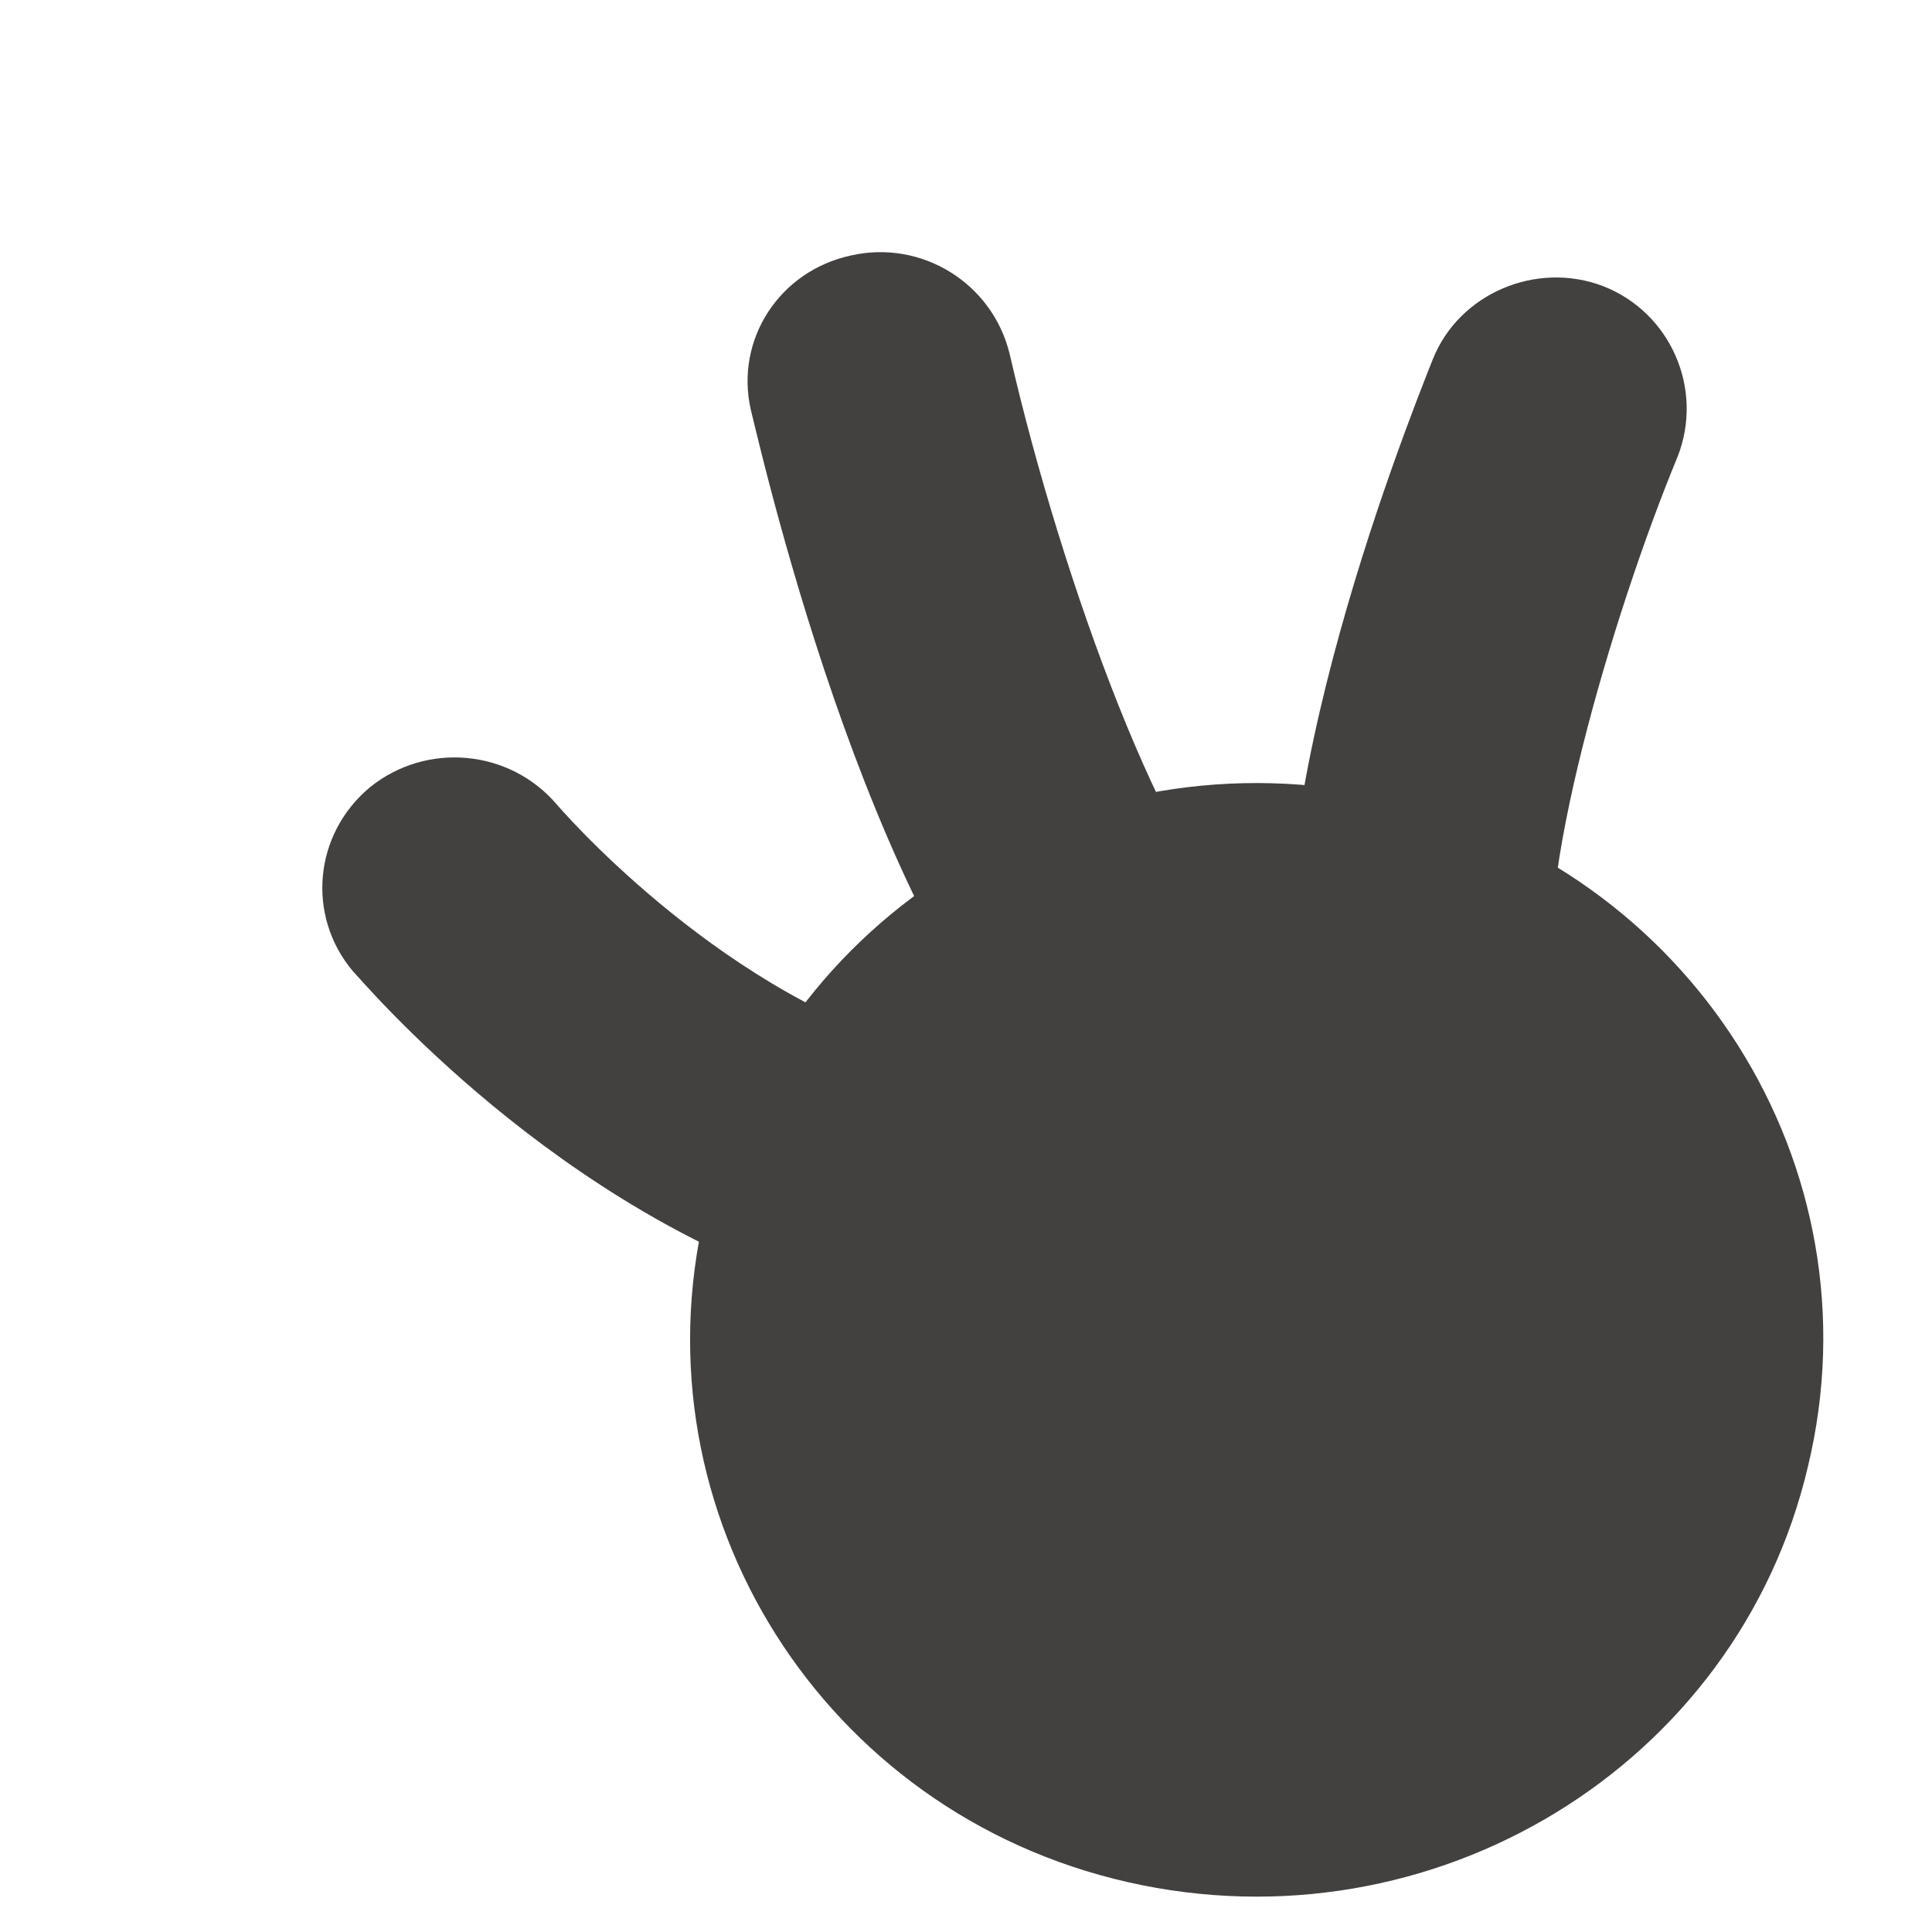<svg width="5" height="5" viewBox="0 0 5 5" fill="none" xmlns="http://www.w3.org/2000/svg">
<path d="M4.679 3.795C4.866 3.019 4.374 2.243 3.585 2.064C2.796 1.885 2.007 2.364 1.824 3.14C1.642 3.916 2.13 4.692 2.919 4.871C3.708 5.05 4.497 4.571 4.679 3.795Z" fill="#434040"/>
<path d="M2.262 3.369C2.23 3.369 2.194 3.364 2.162 3.355C1.441 3.14 0.935 2.535 0.912 2.512C0.793 2.369 0.812 2.158 0.958 2.037C1.103 1.92 1.318 1.938 1.441 2.082C1.441 2.082 1.842 2.553 2.362 2.71C2.545 2.763 2.645 2.952 2.59 3.131C2.545 3.275 2.408 3.369 2.262 3.369Z" fill="#434040"/>
<path d="M3.019 3.006C2.946 3.006 2.873 2.983 2.814 2.938C2.303 2.557 2.002 1.306 1.943 1.06C1.902 0.88 2.016 0.701 2.203 0.661C2.385 0.62 2.568 0.732 2.613 0.916C2.75 1.513 3.024 2.252 3.229 2.409C3.379 2.521 3.407 2.732 3.293 2.88C3.224 2.965 3.124 3.01 3.019 3.01V3.006Z" fill="#434040"/>
<path d="M3.694 2.997C3.544 2.997 3.402 2.898 3.366 2.746C3.215 2.181 3.626 1.136 3.708 0.93C3.776 0.759 3.977 0.674 4.15 0.741C4.323 0.809 4.41 1.006 4.342 1.181C4.173 1.589 3.959 2.315 4.027 2.571C4.077 2.75 3.968 2.934 3.785 2.983C3.758 2.992 3.726 2.992 3.699 2.992L3.694 2.997Z" fill="#434040"/>
</svg>
